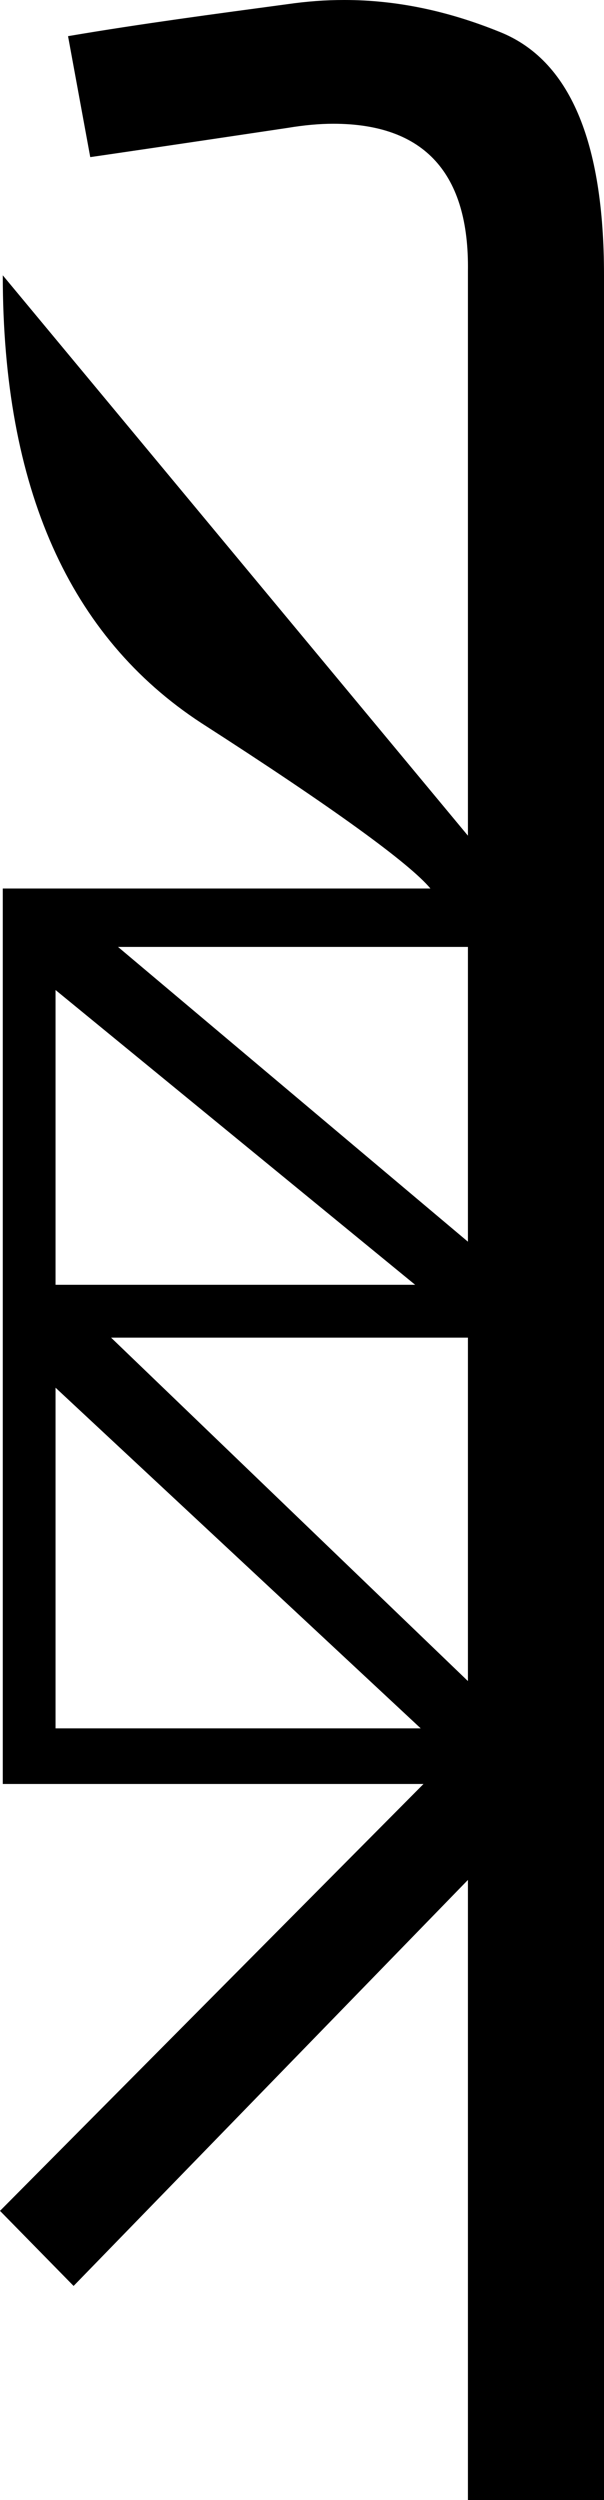 <?xml version='1.0' encoding ='UTF-8' standalone='no'?>
<svg width='4.35' height='17.98' xmlns='http://www.w3.org/2000/svg' xmlns:xlink='http://www.w3.org/1999/xlink'  version='1.1' >
<path style='fill:black; stroke:none' d=' M 3.37 6.81  L 3.37 8.93  L 0.85 6.81  Z  M 0.4 7.12  L 2.99 9.24  L 0.4 9.24  L 0.4 7.12  Z  M 3.37 9.62  L 3.37 12.09  L 0.8 9.62  Z  M 0.4 9.98  L 3.03 12.43  L 0.4 12.43  L 0.4 9.98  Z  M 2.48 0  C 2.34 0 2.21 0.01 2.07 0.03  C 1.55 0.1 1.02 0.17 0.49 0.26  L 0.65 1.13  C 0.72 1.12 1.2 1.05 2.07 0.92  C 2.19 0.9 2.3 0.89 2.4 0.89  C 3.06 0.89 3.38 1.25 3.37 1.95  L 3.37 6.01  L 0.02 1.98  L 0.02 1.98  C 0.02 3.51 0.5 4.58 1.45 5.2  C 2.4 5.81 2.95 6.21 3.1 6.39  L 0.02 6.39  L 0.02 12.83  L 3.05 12.83  L 0 15.9  L 0.53 16.44  L 3.37 13.52  L 3.37 17.98  L 4.35 17.98  L 4.35 1.98  C 4.35 1.01 4.1 0.43 3.6 0.23  C 3.23 0.08 2.86 0 2.48 0  Z '/></svg>
